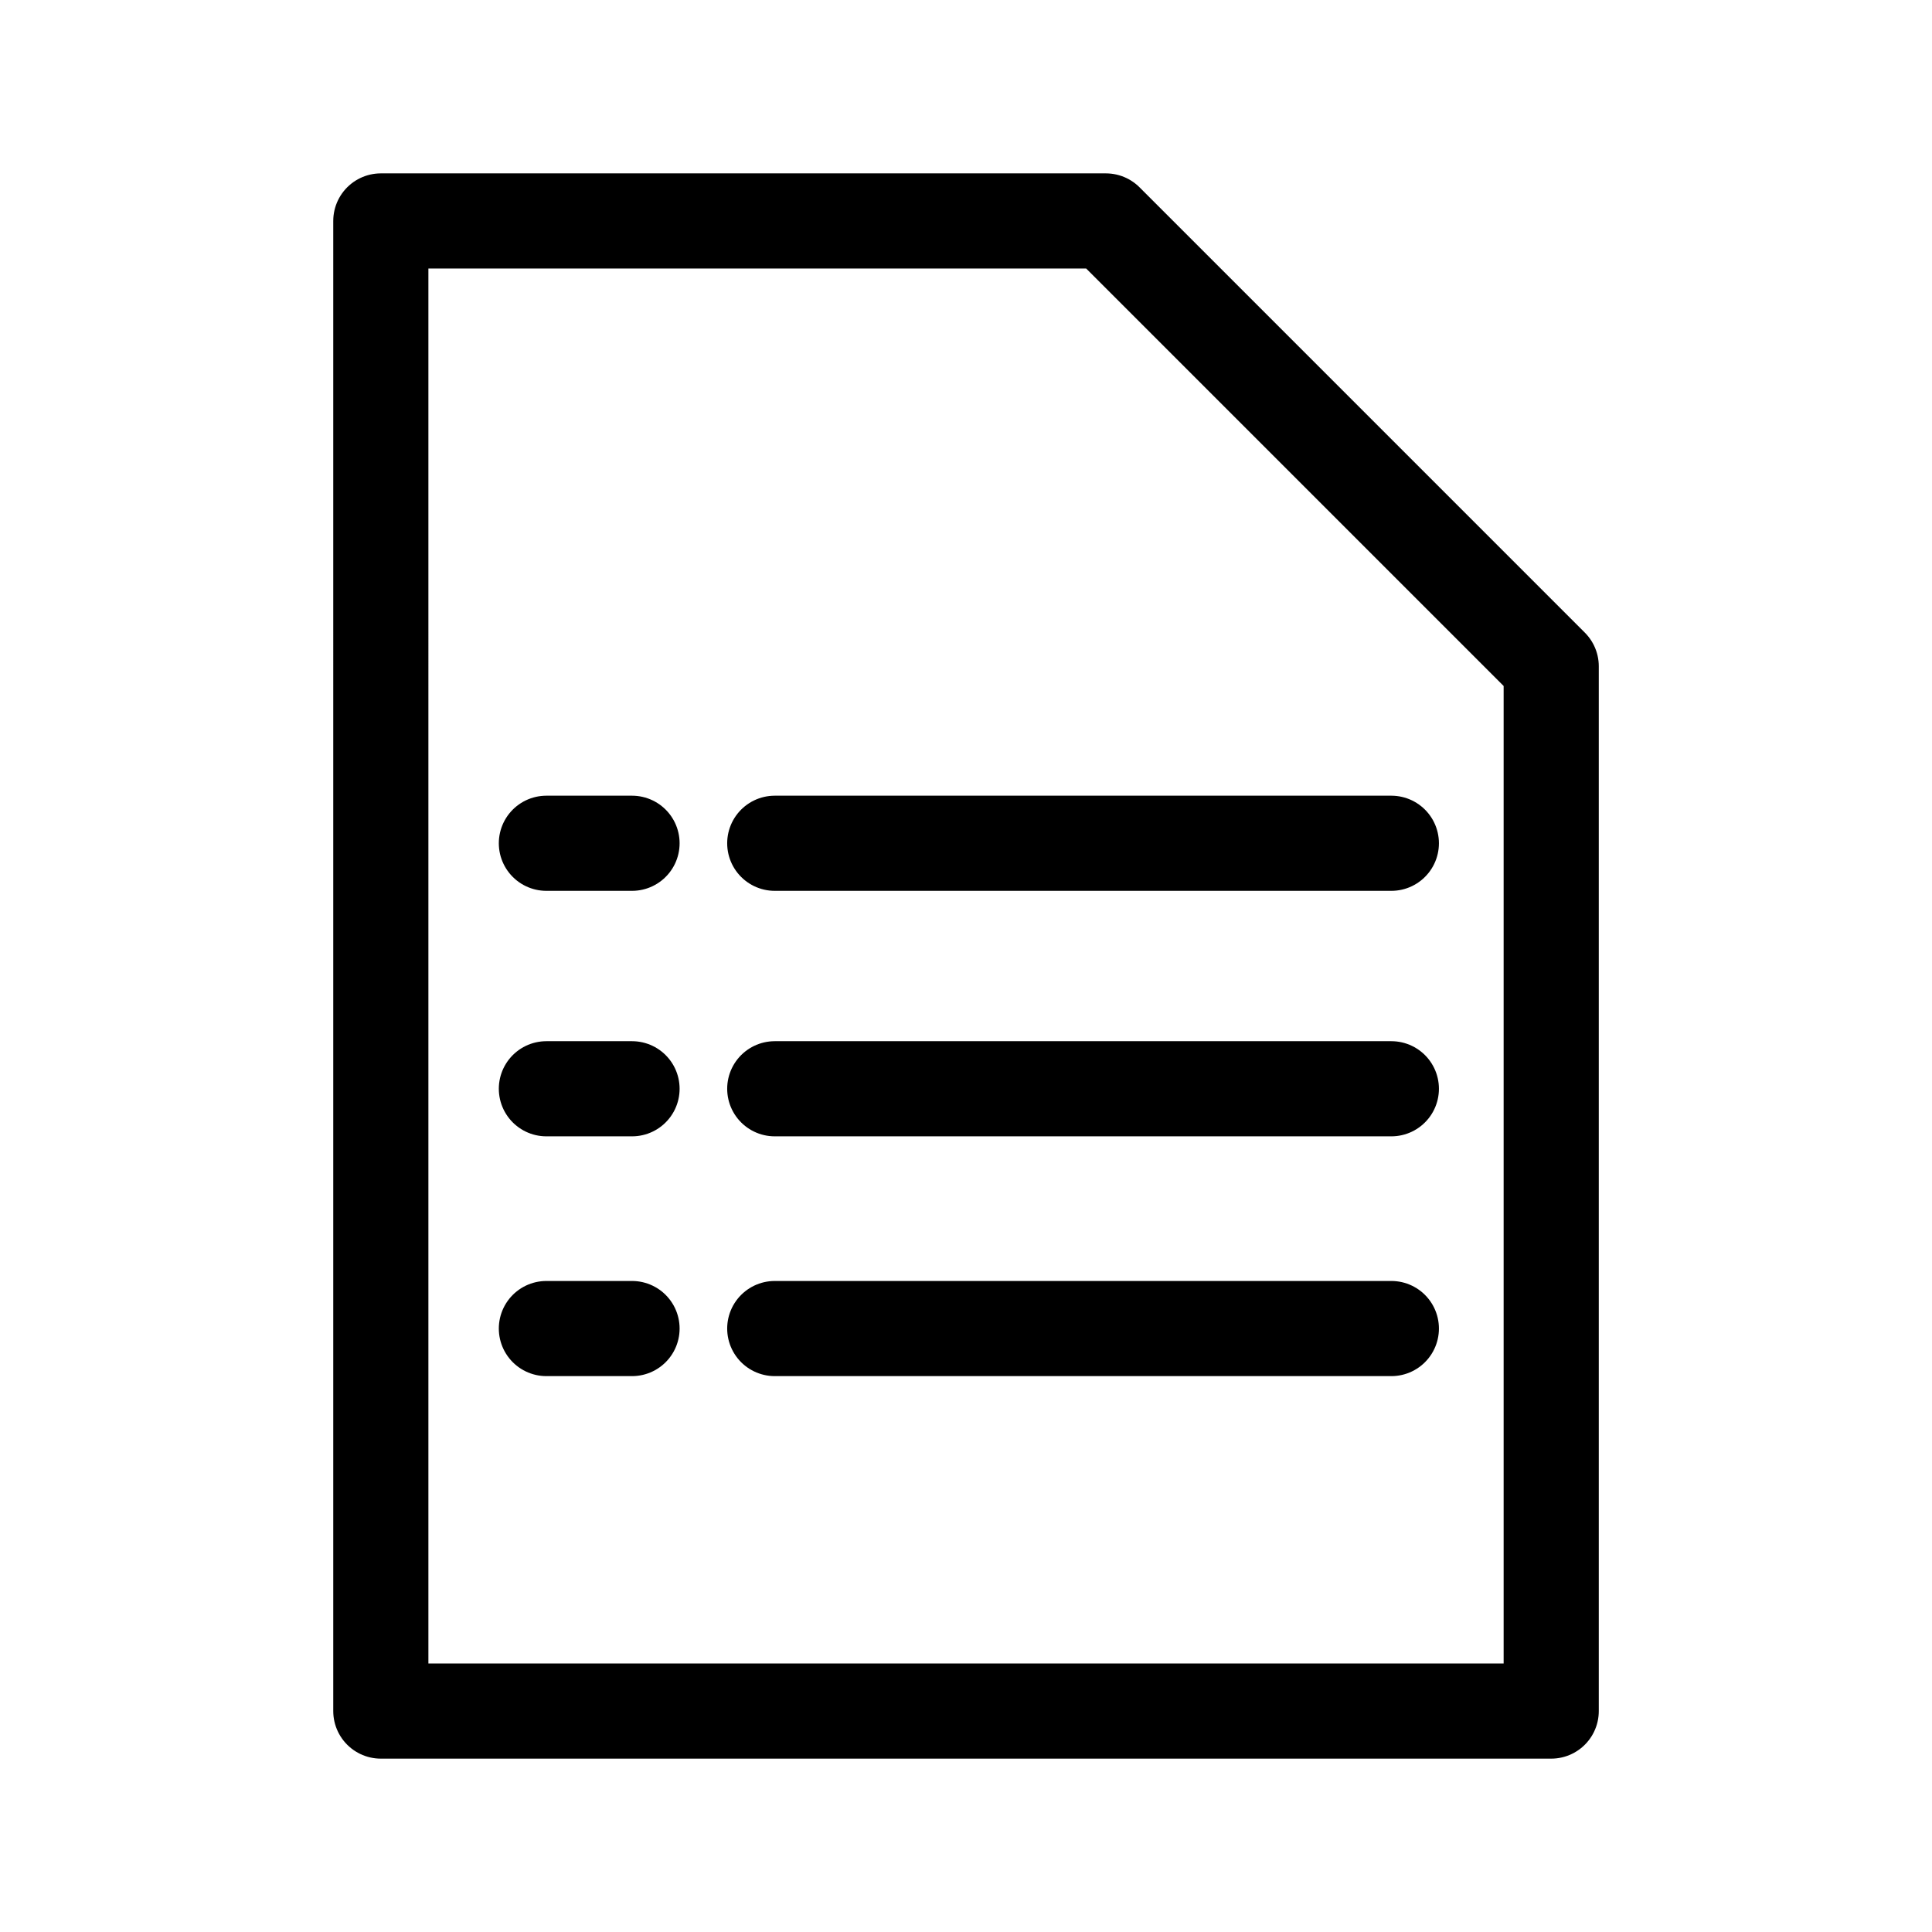 <?xml version="1.0" encoding="UTF-8"?>
<!-- Uploaded to: SVG Repo, www.svgrepo.com, Generator: SVG Repo Mixer Tools -->
<svg width="800px" height="800px" version="1.1" viewBox="144 144 512 512" xmlns="http://www.w3.org/2000/svg">
 <g fill="none" stroke="#000000" stroke-linecap="round" stroke-linejoin="round" stroke-width="16.665">
  <path transform="matrix(1.513 0 0 1.513 148.09 148.09)" d="m64 297h205v-183l-77.999-78.002h-127z"/>
  <path transform="matrix(1.513 0 0 1.513 148.09 148.09)" d="m133 145h108"/>
  <path transform="matrix(1.513 0 0 1.513 148.09 148.09)" d="m93 145h15.001"/>
  <path transform="matrix(1.513 0 0 1.513 148.09 148.09)" d="m133 188h108"/>
  <path transform="matrix(1.513 0 0 1.513 148.09 148.09)" d="m93 188h15.001"/>
  <path transform="matrix(1.513 0 0 1.513 148.09 148.09)" d="m133 230h108"/>
  <path transform="matrix(1.513 0 0 1.513 148.09 148.09)" d="m93 230h15.001"/>
 </g>
</svg>